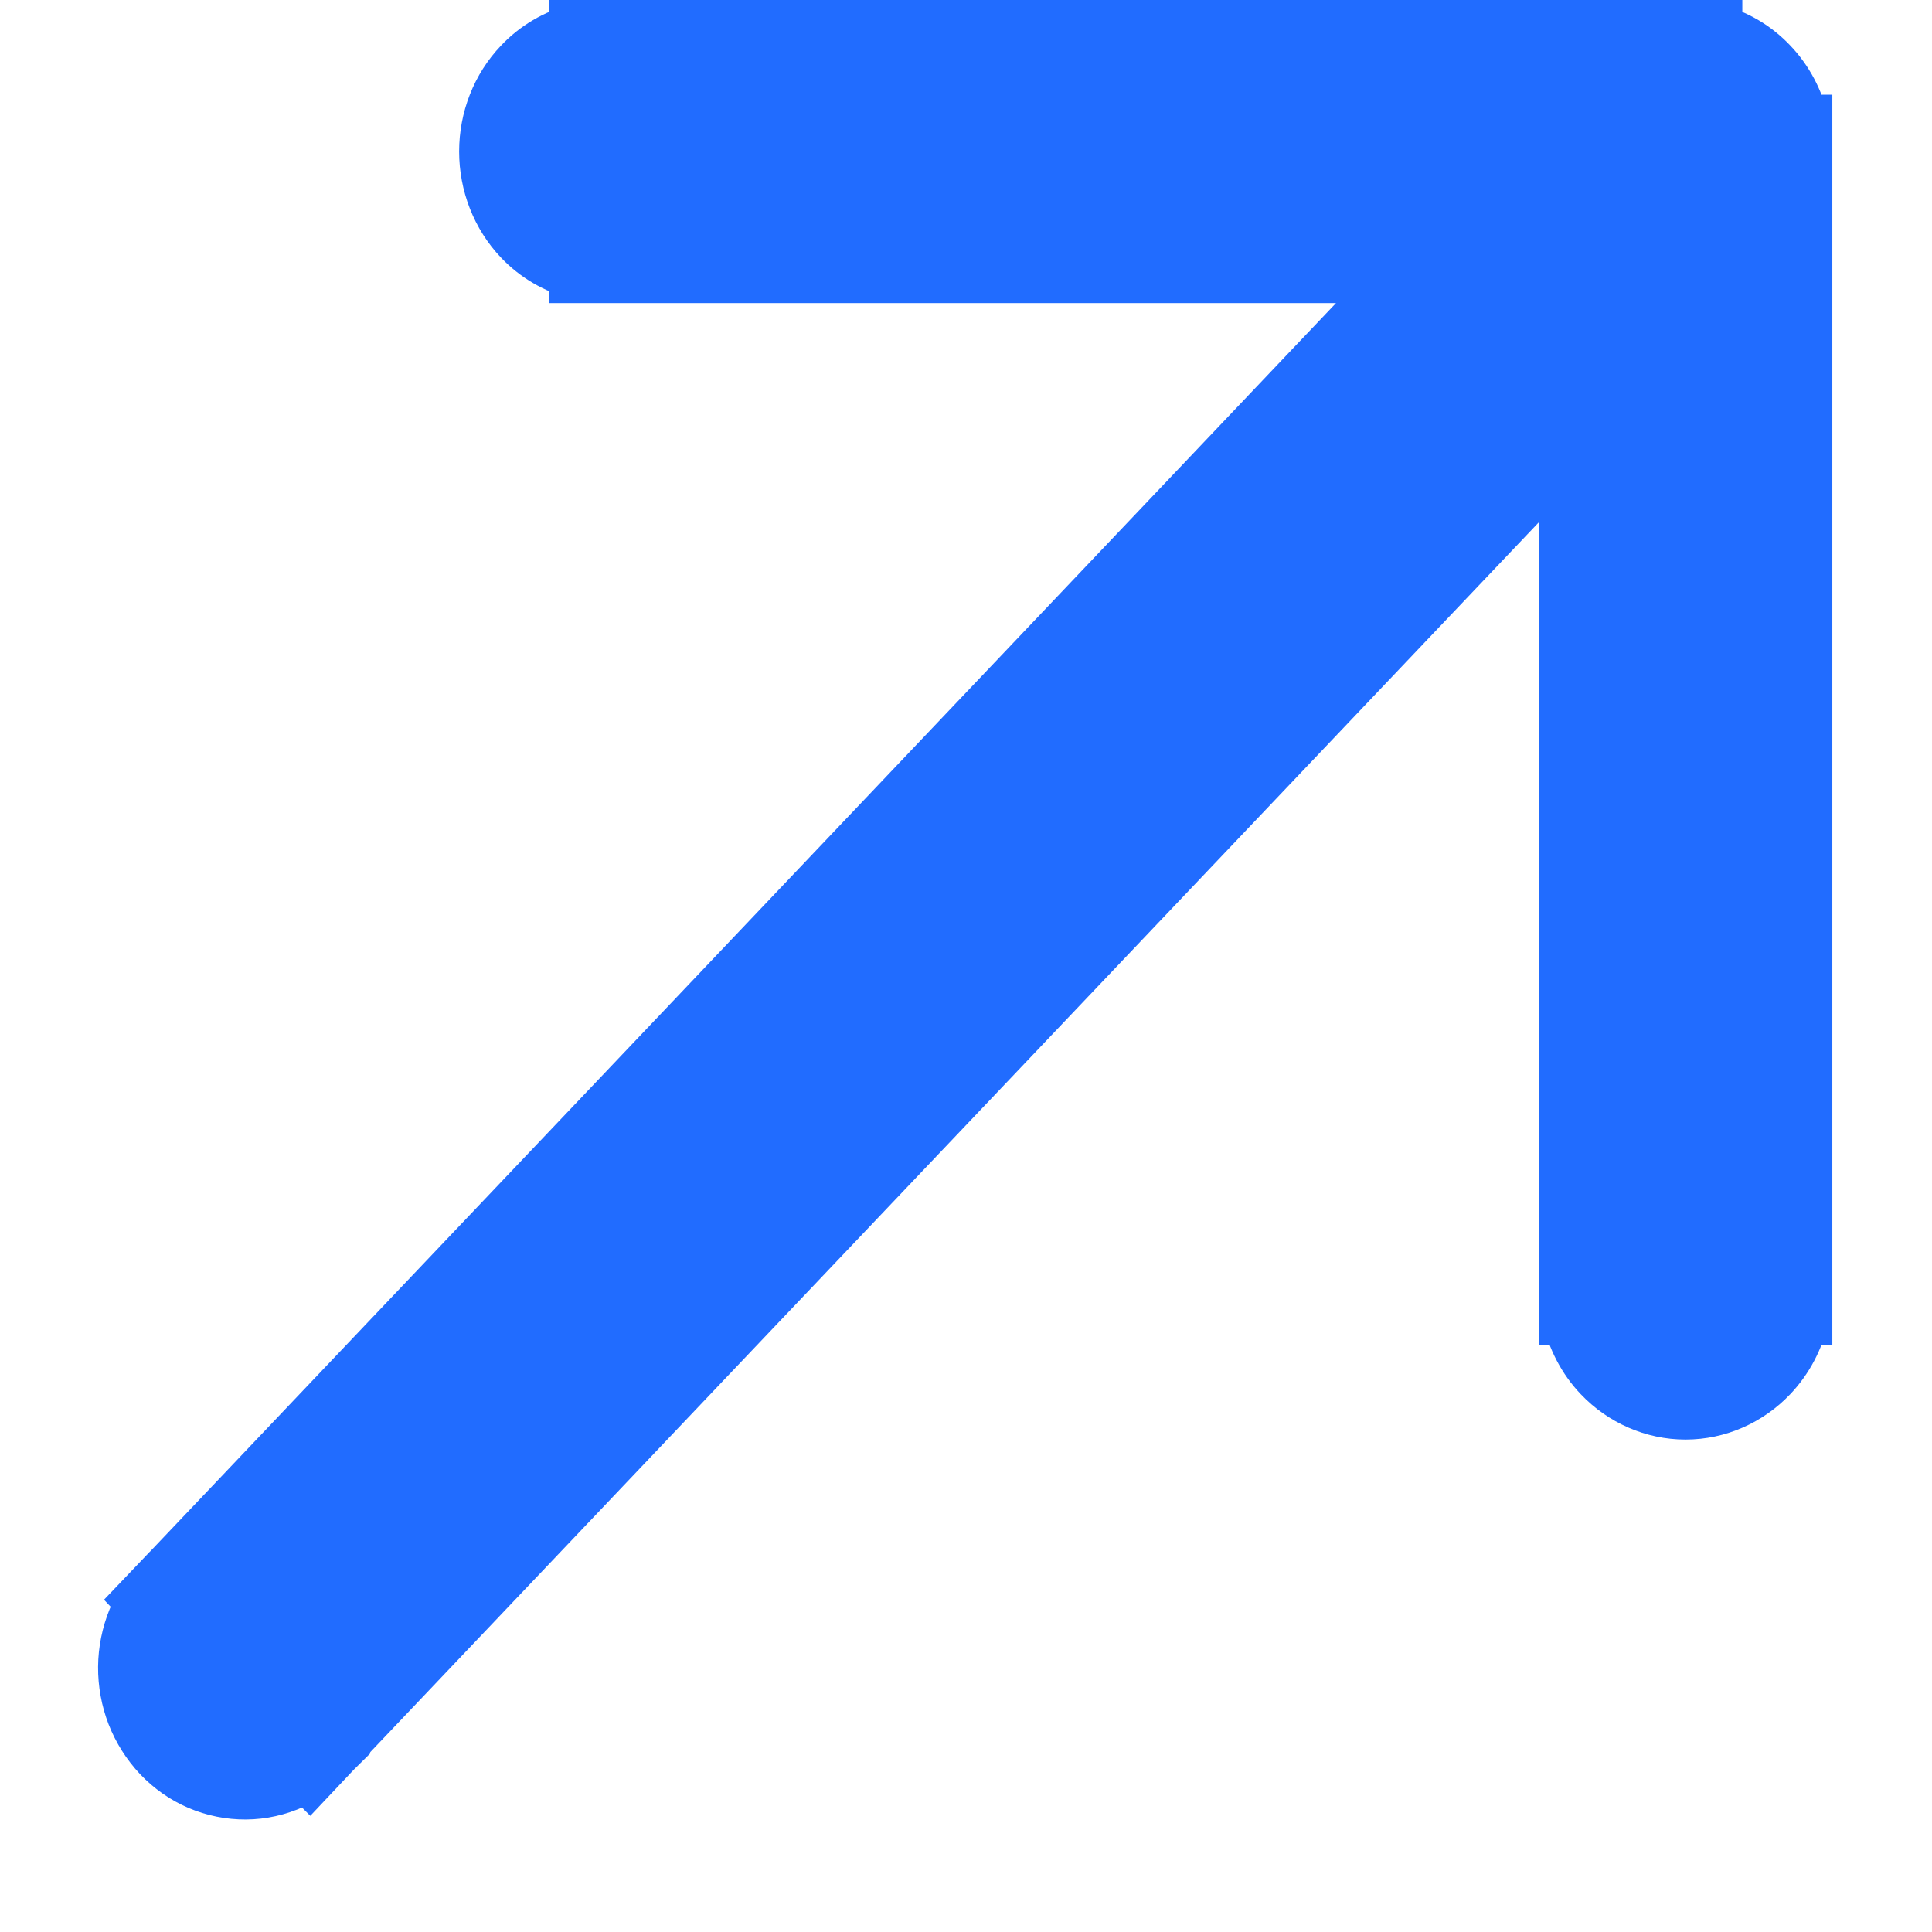 <svg width="17" height="17" viewBox="0 0 17 17" fill="none" xmlns="http://www.w3.org/2000/svg">
<path d="M15.081 0.25V0.283C15.267 0.331 15.437 0.43 15.572 0.573C15.708 0.715 15.8 0.893 15.844 1.083H15.873V11.583H15.844C15.8 11.774 15.708 11.952 15.572 12.095C15.378 12.299 15.112 12.417 14.831 12.417C14.551 12.417 14.284 12.299 14.09 12.095C13.954 11.952 13.863 11.774 13.819 11.583H13.79V3.97L2.907 15.424L2.908 15.425C2.907 15.426 2.905 15.426 2.904 15.427L2.905 15.428L2.725 15.619L2.702 15.596C2.66 15.623 2.616 15.649 2.57 15.67C2.442 15.728 2.304 15.759 2.164 15.76C2.024 15.761 1.885 15.733 1.756 15.678C1.627 15.623 1.511 15.541 1.414 15.439C1.317 15.336 1.241 15.215 1.189 15.083C1.138 14.951 1.112 14.81 1.113 14.668C1.114 14.526 1.143 14.385 1.196 14.254C1.219 14.199 1.246 14.146 1.277 14.095L1.26 14.077L1.424 13.905C1.425 13.905 1.426 13.904 1.427 13.903L12.338 2.417H5.081V2.384C4.896 2.336 4.725 2.237 4.59 2.095C4.396 1.891 4.29 1.616 4.29 1.333C4.29 1.05 4.396 0.776 4.59 0.573C4.725 0.43 4.896 0.331 5.081 0.283V0.25H15.081Z" fill="#216CFF" stroke="#216CFF" stroke-width="0.5"/>
</svg>
